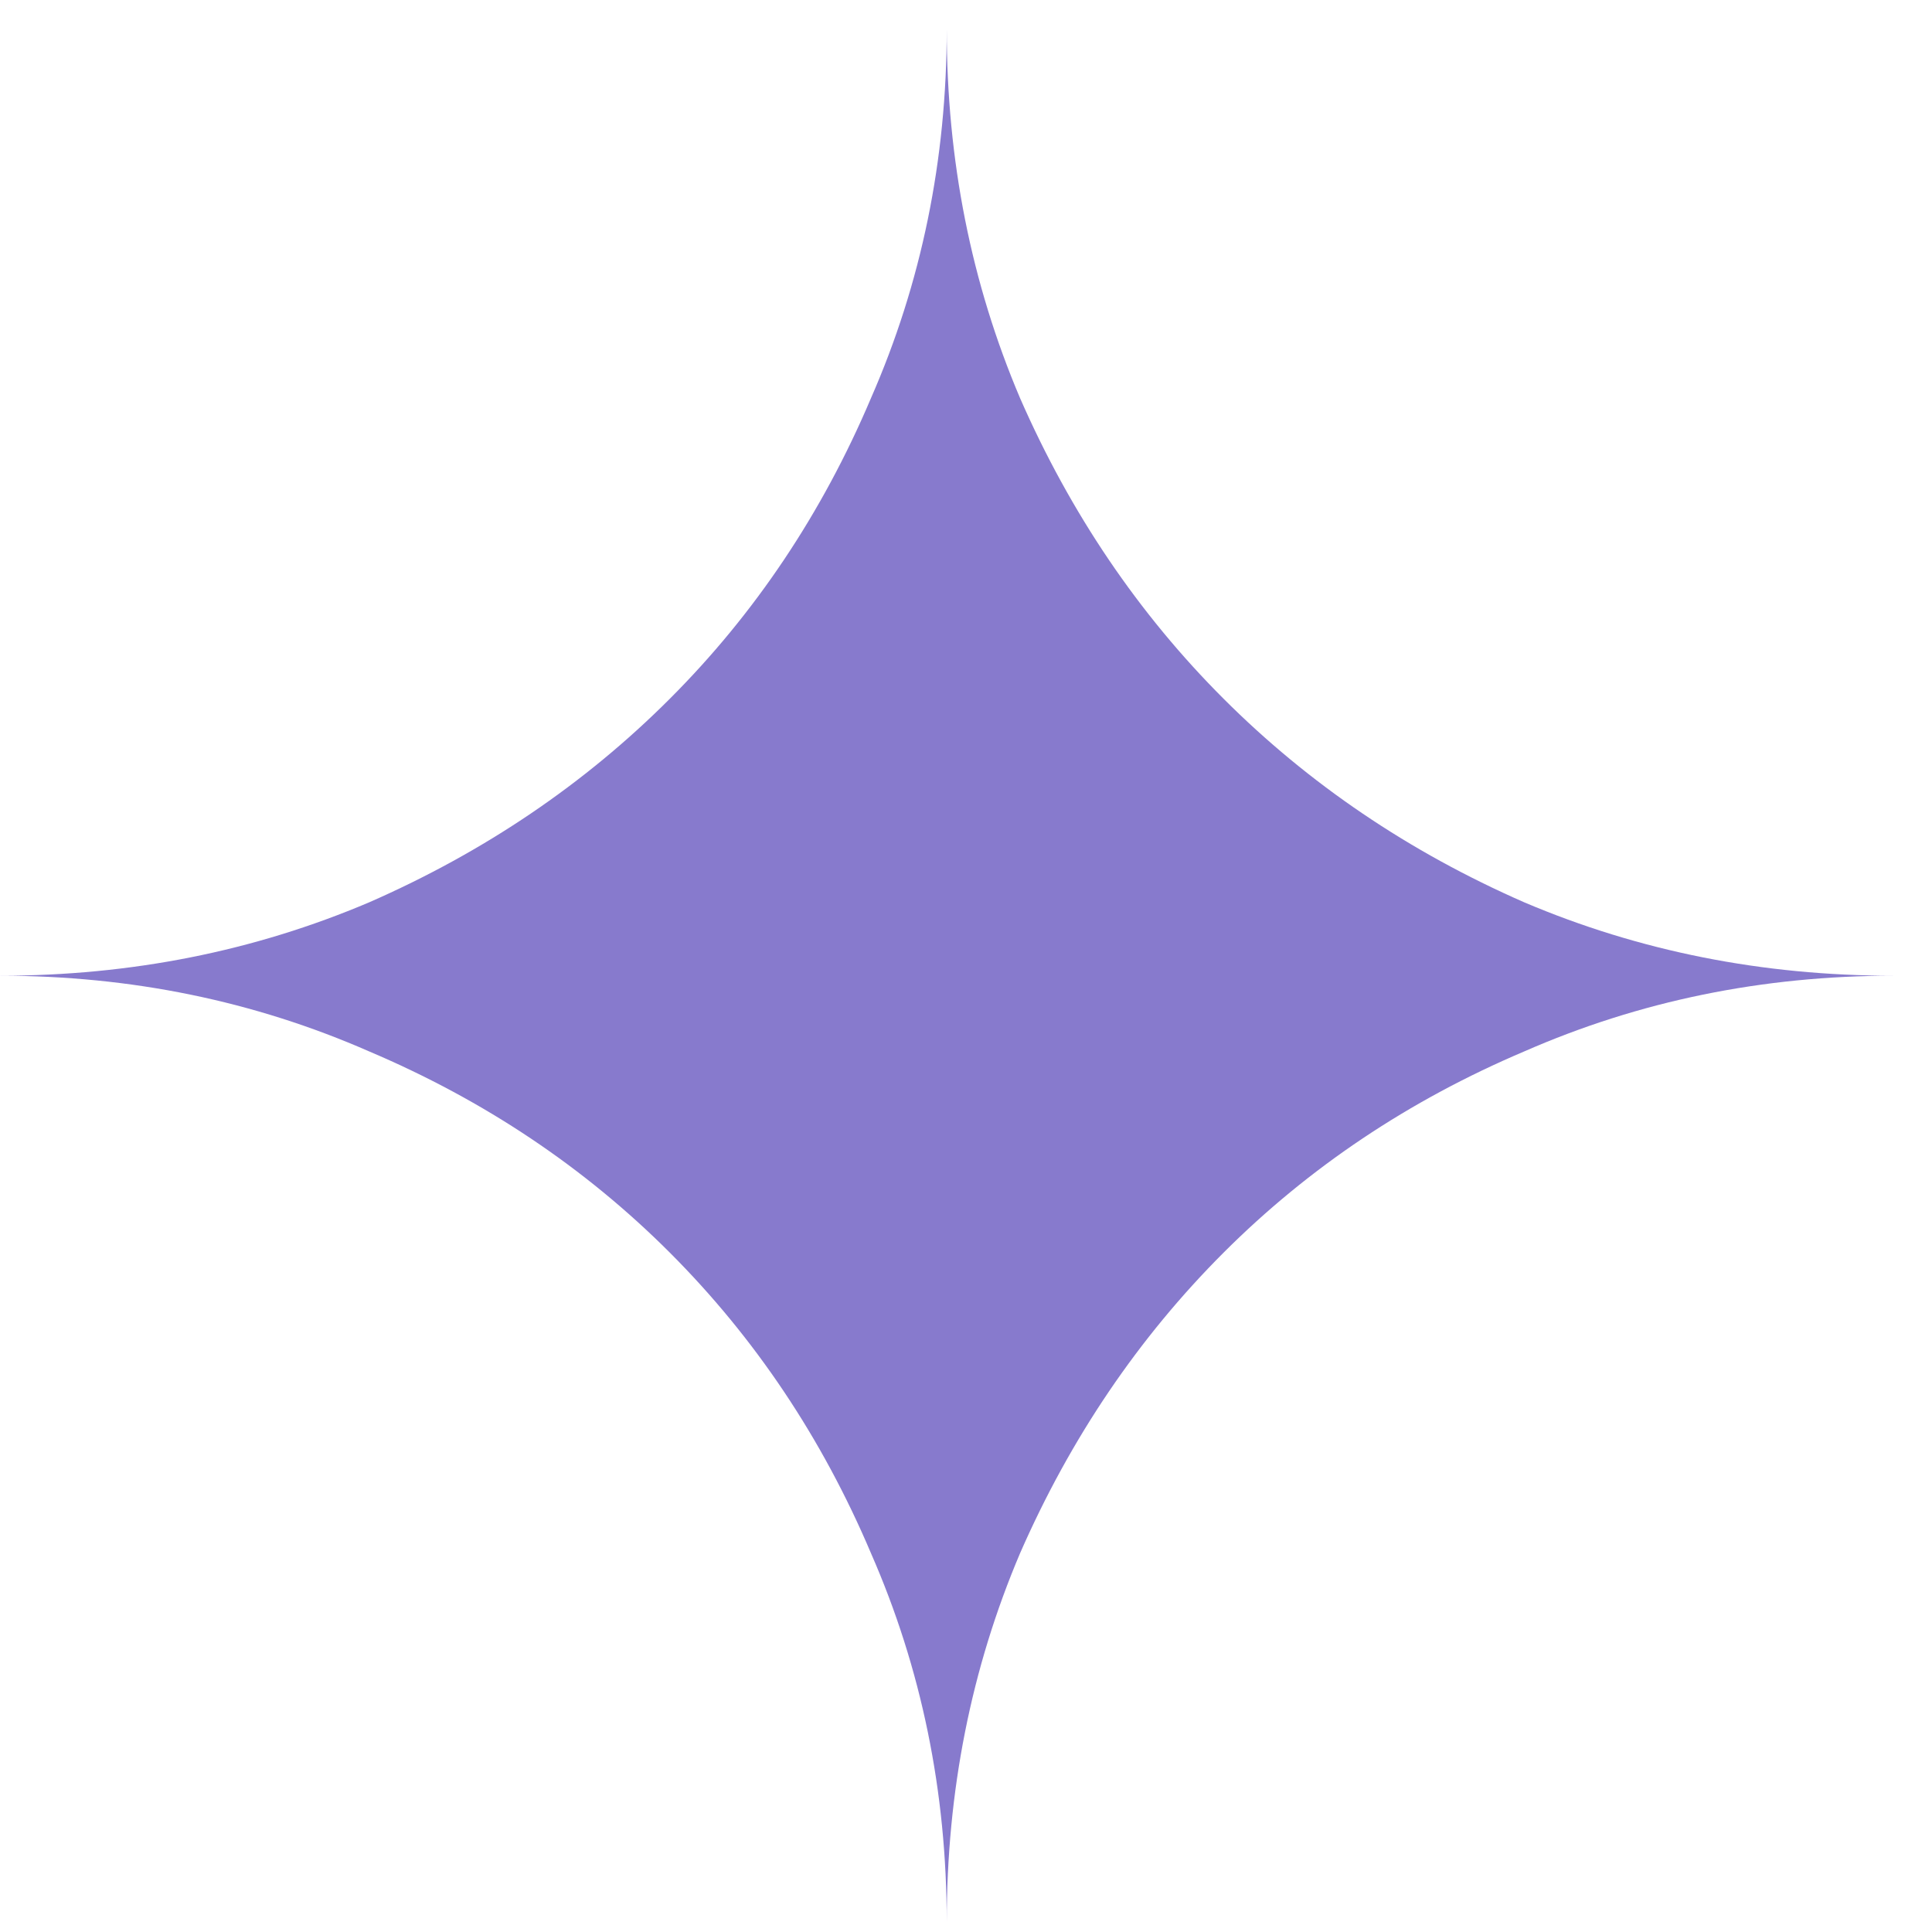 <svg width="35" height="35" viewBox="0 0 35 35" fill="none" xmlns="http://www.w3.org/2000/svg">
<path fill-rule="evenodd" clip-rule="evenodd" d="M15.778 28.137C16.693 30.224 17.151 32.454 17.151 34.826C17.151 32.454 17.593 30.224 18.48 28.137C19.394 26.051 20.623 24.236 22.167 22.692C23.711 21.149 25.525 19.934 27.612 19.048C29.699 18.133 31.929 17.676 34.301 17.676C31.929 17.676 29.699 17.233 27.612 16.346C25.525 15.432 23.711 14.203 22.167 12.659C20.623 11.116 19.394 9.301 18.48 7.214C17.593 5.127 17.151 2.898 17.151 0.525C17.151 2.898 16.693 5.127 15.778 7.214C14.893 9.301 13.677 11.116 12.134 12.659C10.591 14.203 8.775 15.432 6.689 16.346C4.602 17.233 2.373 17.676 0 17.676C2.373 17.676 4.602 18.133 6.689 19.048C8.775 19.934 10.591 21.149 12.134 22.692C13.677 24.236 14.893 26.051 15.778 28.137Z" fill="#877ACD"/>
</svg>
